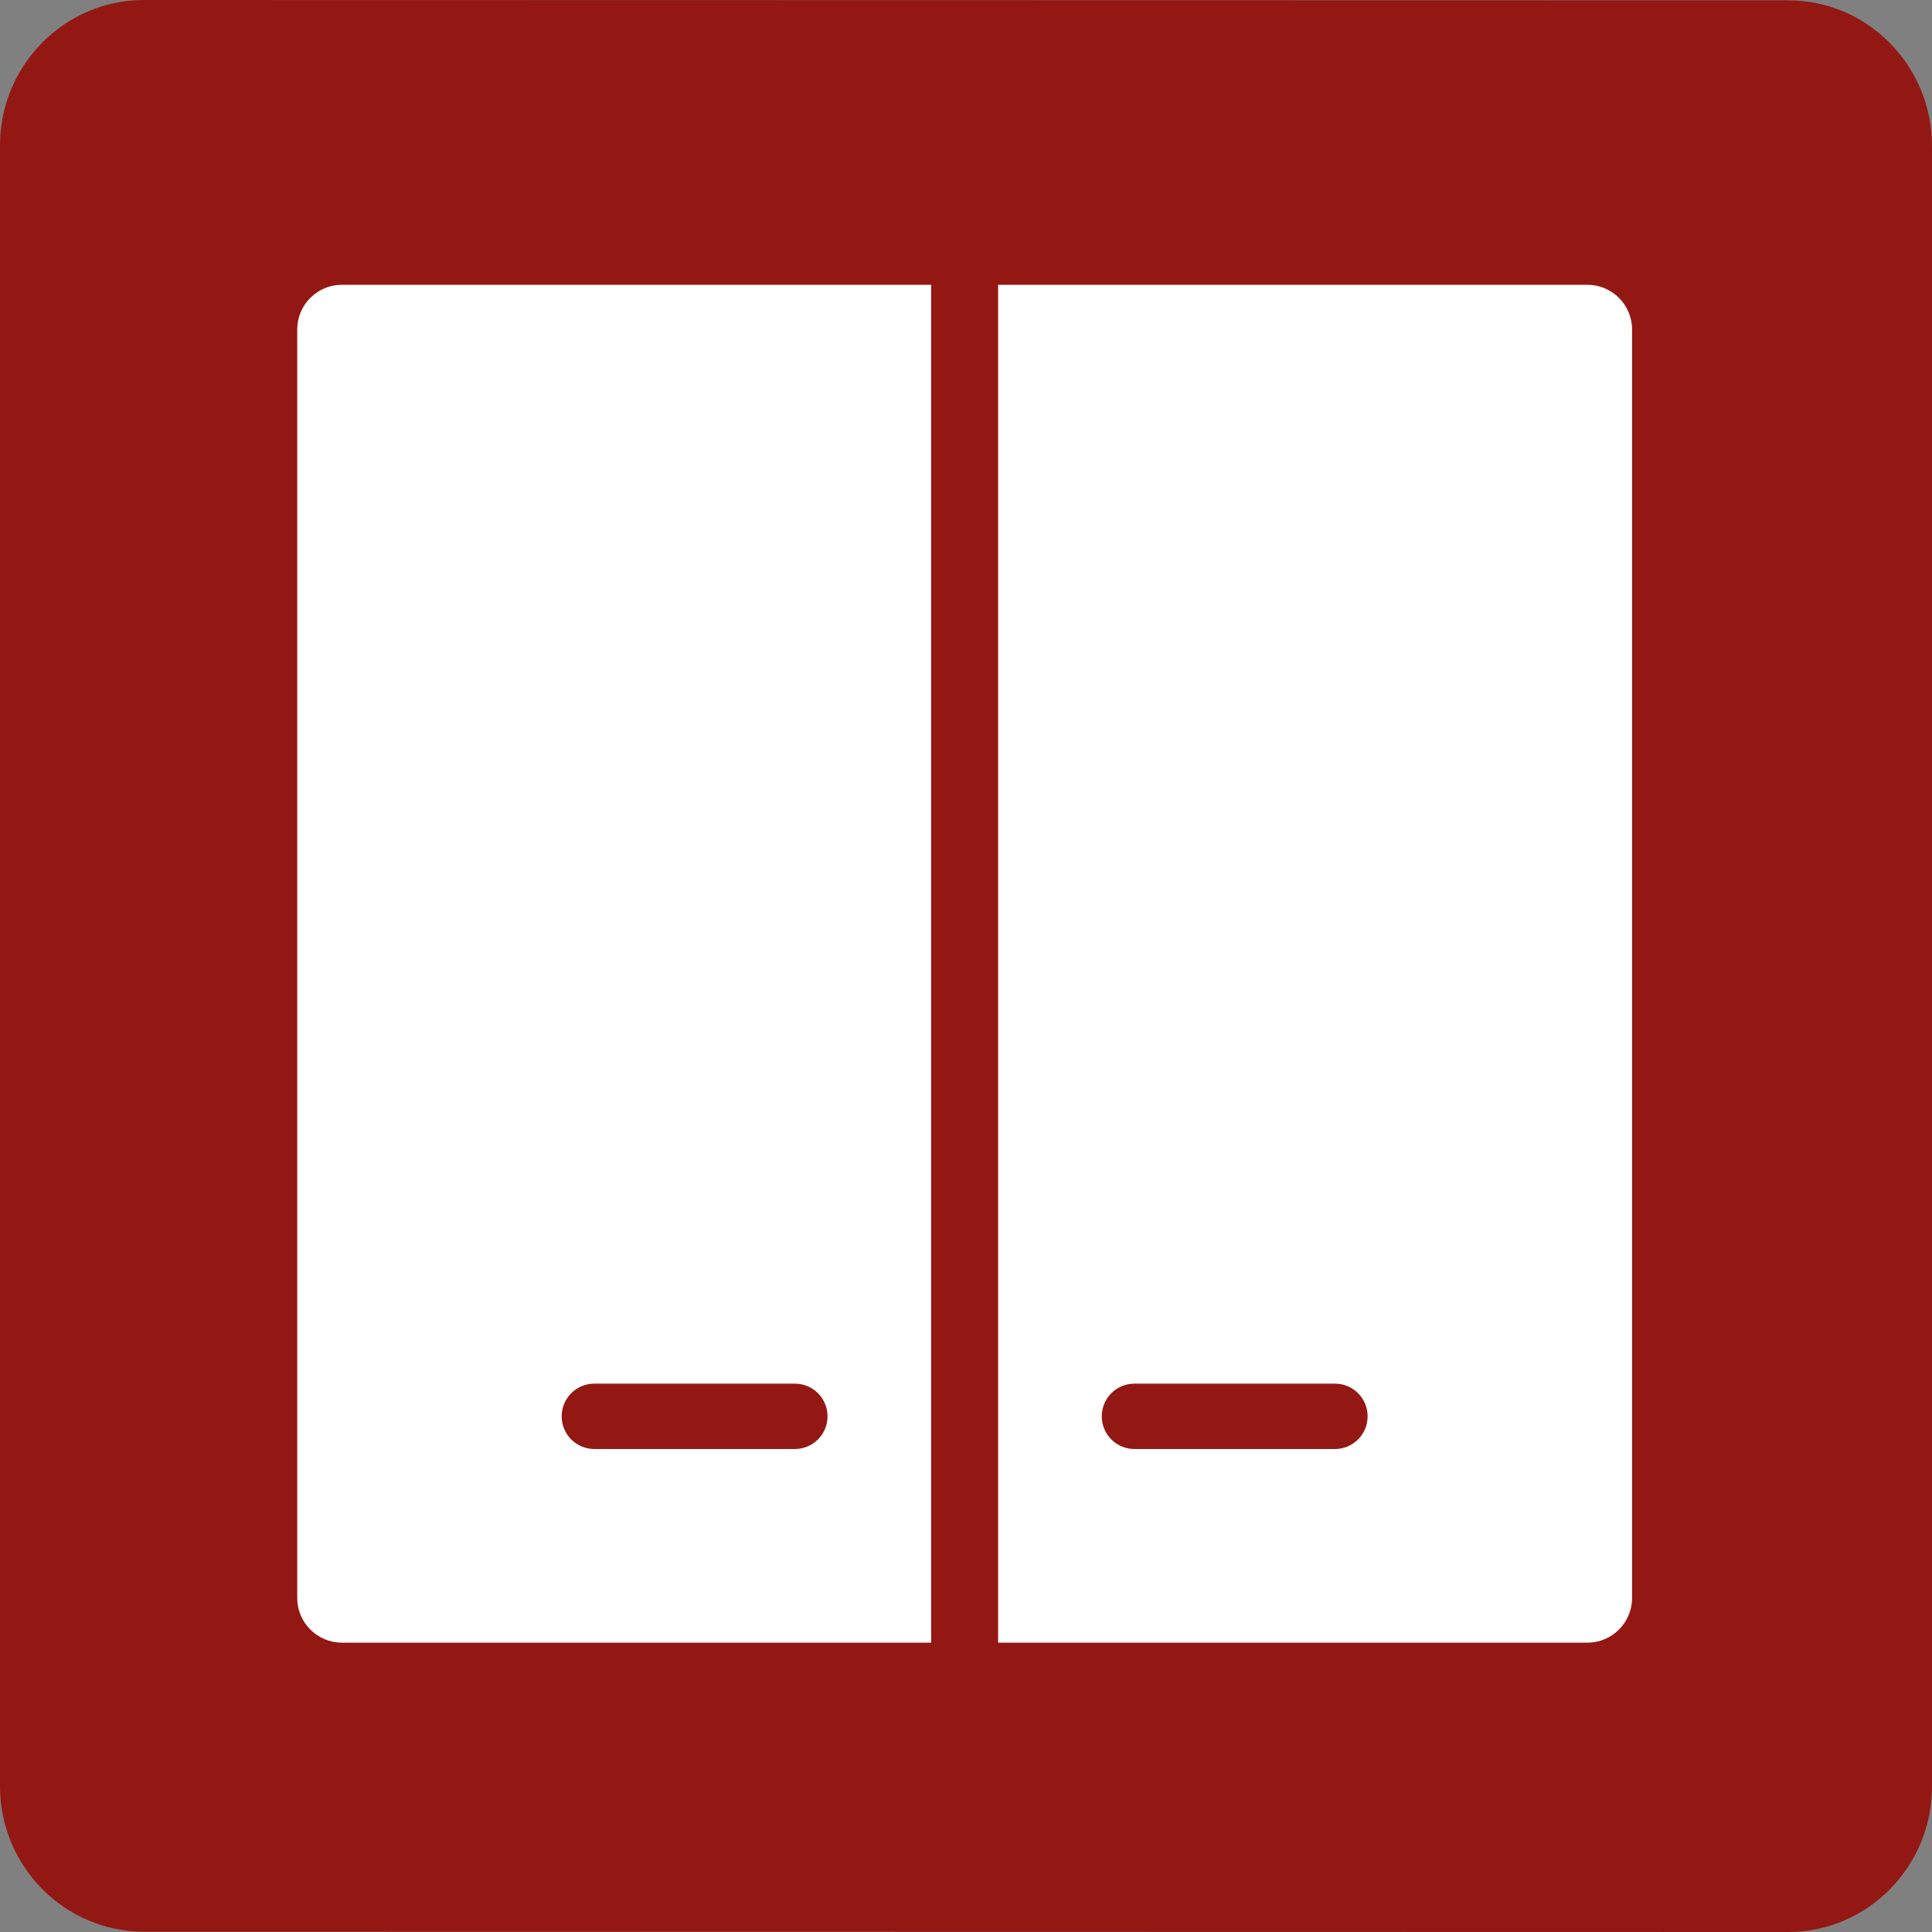 <?xml version="1.0" encoding="UTF-8"?>
<svg width="64px" height="64px" viewBox="0 0 64 64" version="1.1" xmlns="http://www.w3.org/2000/svg" xmlns:xlink="http://www.w3.org/1999/xlink">
    <rect x="0" y="0" width="64" height="64" fill="#808080" stroke="none"/>
    <title>icon_door</title>
    <g id="2025" stroke="none" stroke-width="1" fill="none" fill-rule="evenodd">
        <g id="icon_door">
            <path d="M4.767,0 L4.767,0 C2.138,0 0,2.162 0,4.819 L0,59.17 C0,61.828 2.138,63.989 4.767,63.989 L59.235,64 C61.862,64 64,61.838 64,59.182 L64,4.83 C64,2.173 61.862,0.011 59.235,0.011 L4.767,0 Z" id="Fill-1" fill="#931813"></path>
            <path d="M30.845,9.434 L30.845,54.415 L11.326,54.415 C10.509,54.415 9.846,53.752 9.846,52.935 L9.846,10.914 C9.846,10.097 10.509,9.434 11.326,9.434 L30.845,9.434 Z M52.584,9.434 C53.401,9.434 54.064,10.097 54.064,10.914 L54.064,52.935 C54.064,53.752 53.401,54.415 52.584,54.415 L33.064,54.415 L33.064,9.434 L52.584,9.434 Z M26.332,45.835 L19.687,45.835 C19.09,45.835 18.606,46.319 18.606,46.918 C18.606,47.516 19.09,48 19.687,48 L26.332,48 C26.929,48 27.413,47.516 27.413,46.918 C27.413,46.319 26.929,45.835 26.332,45.835 Z M44.223,45.835 L37.578,45.835 C36.981,45.835 36.497,46.319 36.497,46.918 C36.497,47.516 36.981,48 37.578,48 L44.223,48 C44.82,48 45.304,47.516 45.304,46.918 C45.304,46.319 44.82,45.835 44.223,45.835 Z" id="Combined-Shape" fill="#FFFFFF"></path>
        </g>
    </g>
</svg>